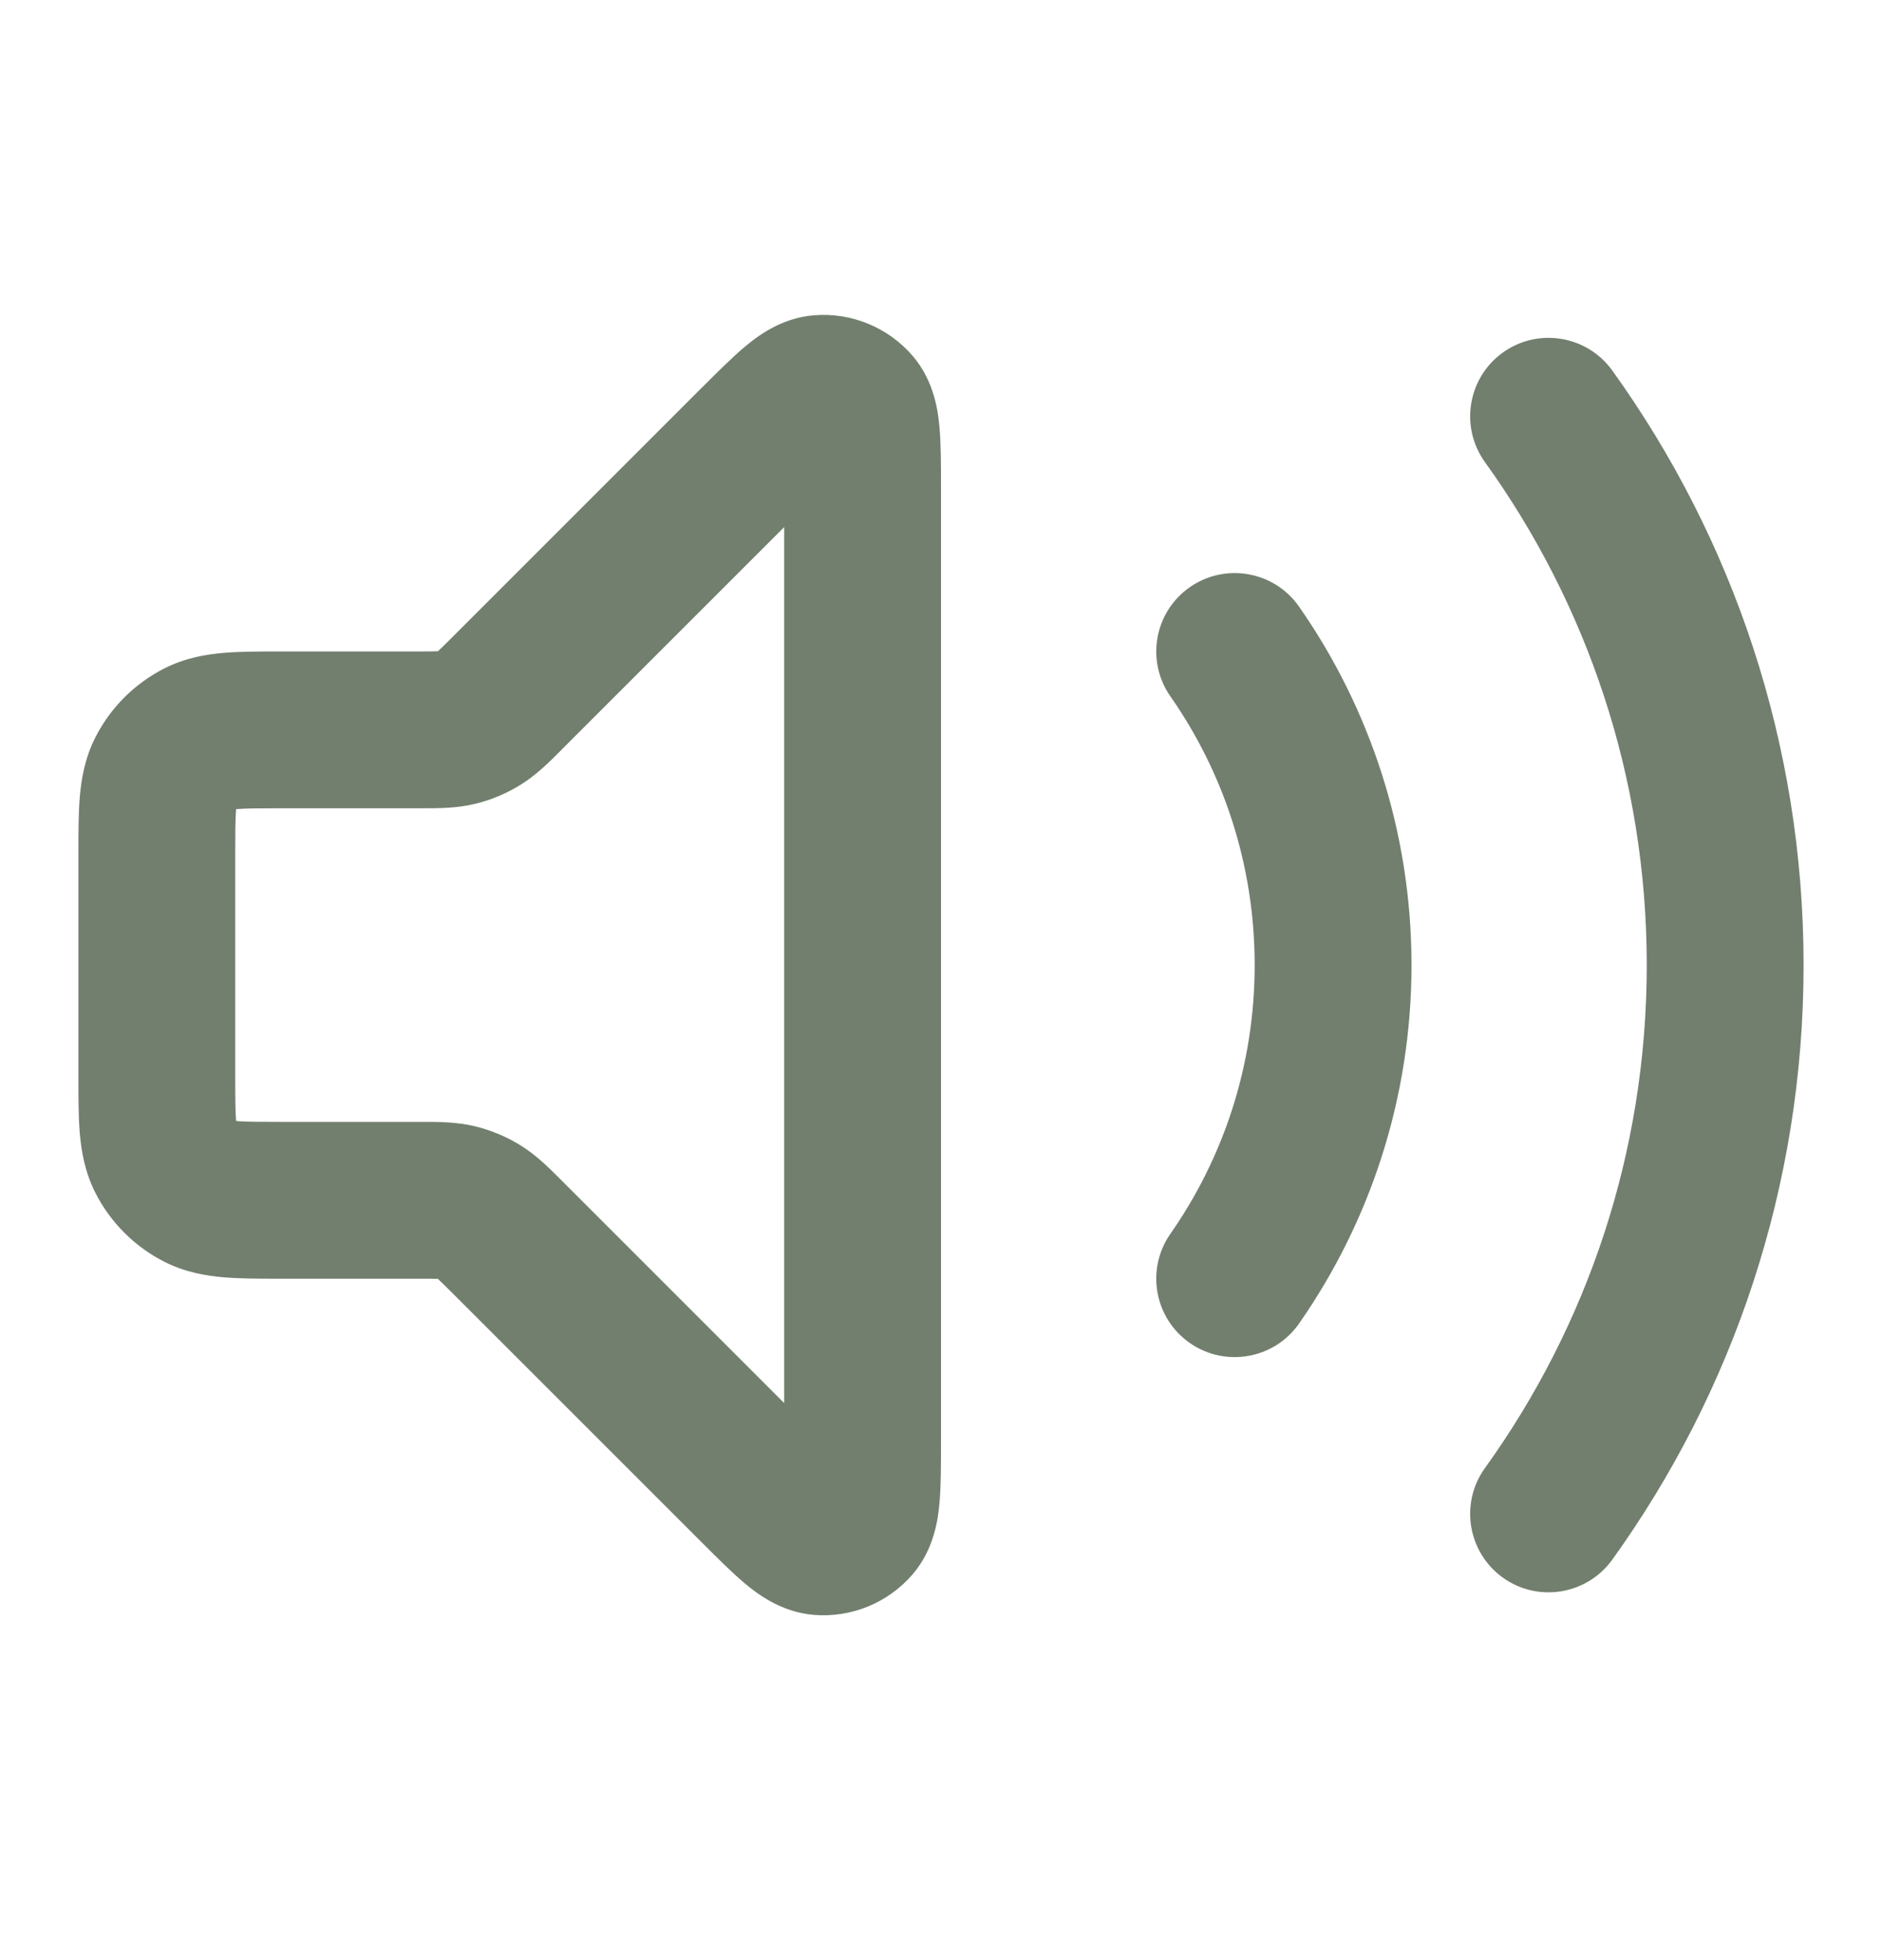 <svg width="24" height="25" viewBox="0 0 24 25" fill="none" xmlns="http://www.w3.org/2000/svg">
<path fill-rule="evenodd" clip-rule="evenodd" d="M10 6.723L7.176 9.547C7.164 9.559 7.152 9.571 7.14 9.584C7.006 9.718 6.837 9.888 6.631 10.014C6.452 10.124 6.257 10.205 6.053 10.254C5.817 10.31 5.578 10.309 5.388 10.309C5.371 10.309 5.354 10.309 5.337 10.309H3.6C3.303 10.309 3.141 10.31 3.025 10.319C3.02 10.32 3.016 10.32 3.011 10.32C3.011 10.325 3.011 10.329 3.01 10.334C3.001 10.45 3 10.612 3 10.909V13.709C3 14.005 3.001 14.168 3.01 14.284C3.011 14.289 3.011 14.293 3.011 14.297C3.016 14.298 3.02 14.298 3.025 14.299C3.141 14.308 3.303 14.309 3.6 14.309H5.337C5.354 14.309 5.371 14.309 5.388 14.309C5.578 14.308 5.817 14.308 6.053 14.364C6.257 14.413 6.452 14.494 6.631 14.604C6.837 14.73 7.006 14.9 7.14 15.034C7.152 15.047 7.164 15.059 7.176 15.07L10 17.895V6.723ZM10.382 4.021C10.861 3.983 11.329 4.177 11.641 4.542C11.92 4.869 11.964 5.262 11.981 5.453C12 5.667 12 5.933 12 6.203C12 6.215 12 6.228 12 6.24L12 18.415C12 18.685 12 18.951 11.981 19.165C11.964 19.356 11.92 19.749 11.641 20.076C11.329 20.441 10.861 20.635 10.382 20.597C9.954 20.563 9.644 20.317 9.497 20.194C9.333 20.056 9.145 19.868 8.954 19.677L5.762 16.485C5.669 16.392 5.622 16.346 5.587 16.314C5.586 16.313 5.586 16.312 5.585 16.311C5.584 16.311 5.582 16.311 5.581 16.311C5.534 16.309 5.468 16.309 5.337 16.309L3.568 16.309C3.316 16.309 3.07 16.309 2.862 16.292C2.633 16.273 2.363 16.229 2.092 16.091C1.716 15.899 1.41 15.593 1.218 15.217C1.08 14.945 1.036 14.676 1.017 14.447C1 14.239 1 13.993 1 13.741L1 10.909C1 10.898 1 10.888 1 10.877C1 10.625 1 10.379 1.017 10.171C1.036 9.942 1.08 9.672 1.218 9.401C1.41 9.025 1.716 8.719 2.092 8.527C2.363 8.389 2.633 8.345 2.862 8.326C3.07 8.309 3.316 8.309 3.568 8.309C3.579 8.309 3.589 8.309 3.6 8.309H5.337C5.468 8.309 5.534 8.309 5.581 8.306C5.582 8.306 5.584 8.306 5.585 8.306C5.586 8.306 5.586 8.305 5.587 8.304C5.622 8.272 5.669 8.226 5.762 8.133L8.927 4.967C8.936 4.959 8.945 4.95 8.954 4.941C9.145 4.75 9.333 4.562 9.497 4.424C9.644 4.301 9.954 4.054 10.382 4.021ZM19.164 4.497C19.612 4.175 20.237 4.277 20.56 4.725C22.095 6.86 23 9.48 23 12.309C23 15.138 22.095 17.758 20.56 19.893C20.237 20.341 19.612 20.443 19.164 20.121C18.716 19.798 18.614 19.173 18.936 18.725C20.235 16.919 21 14.705 21 12.309C21 9.913 20.235 7.699 18.936 5.893C18.614 5.445 18.716 4.82 19.164 4.497ZM15.173 7.489C15.626 7.173 16.25 7.284 16.566 7.737C17.47 9.033 18 10.611 18 12.309C18 14.007 17.47 15.585 16.566 16.881C16.25 17.334 15.626 17.445 15.173 17.129C14.72 16.813 14.609 16.19 14.925 15.737C15.603 14.765 16 13.585 16 12.309C16 11.033 15.603 9.852 14.925 8.881C14.609 8.428 14.72 7.805 15.173 7.489Z" fill="#727F6E"/>
</svg>
